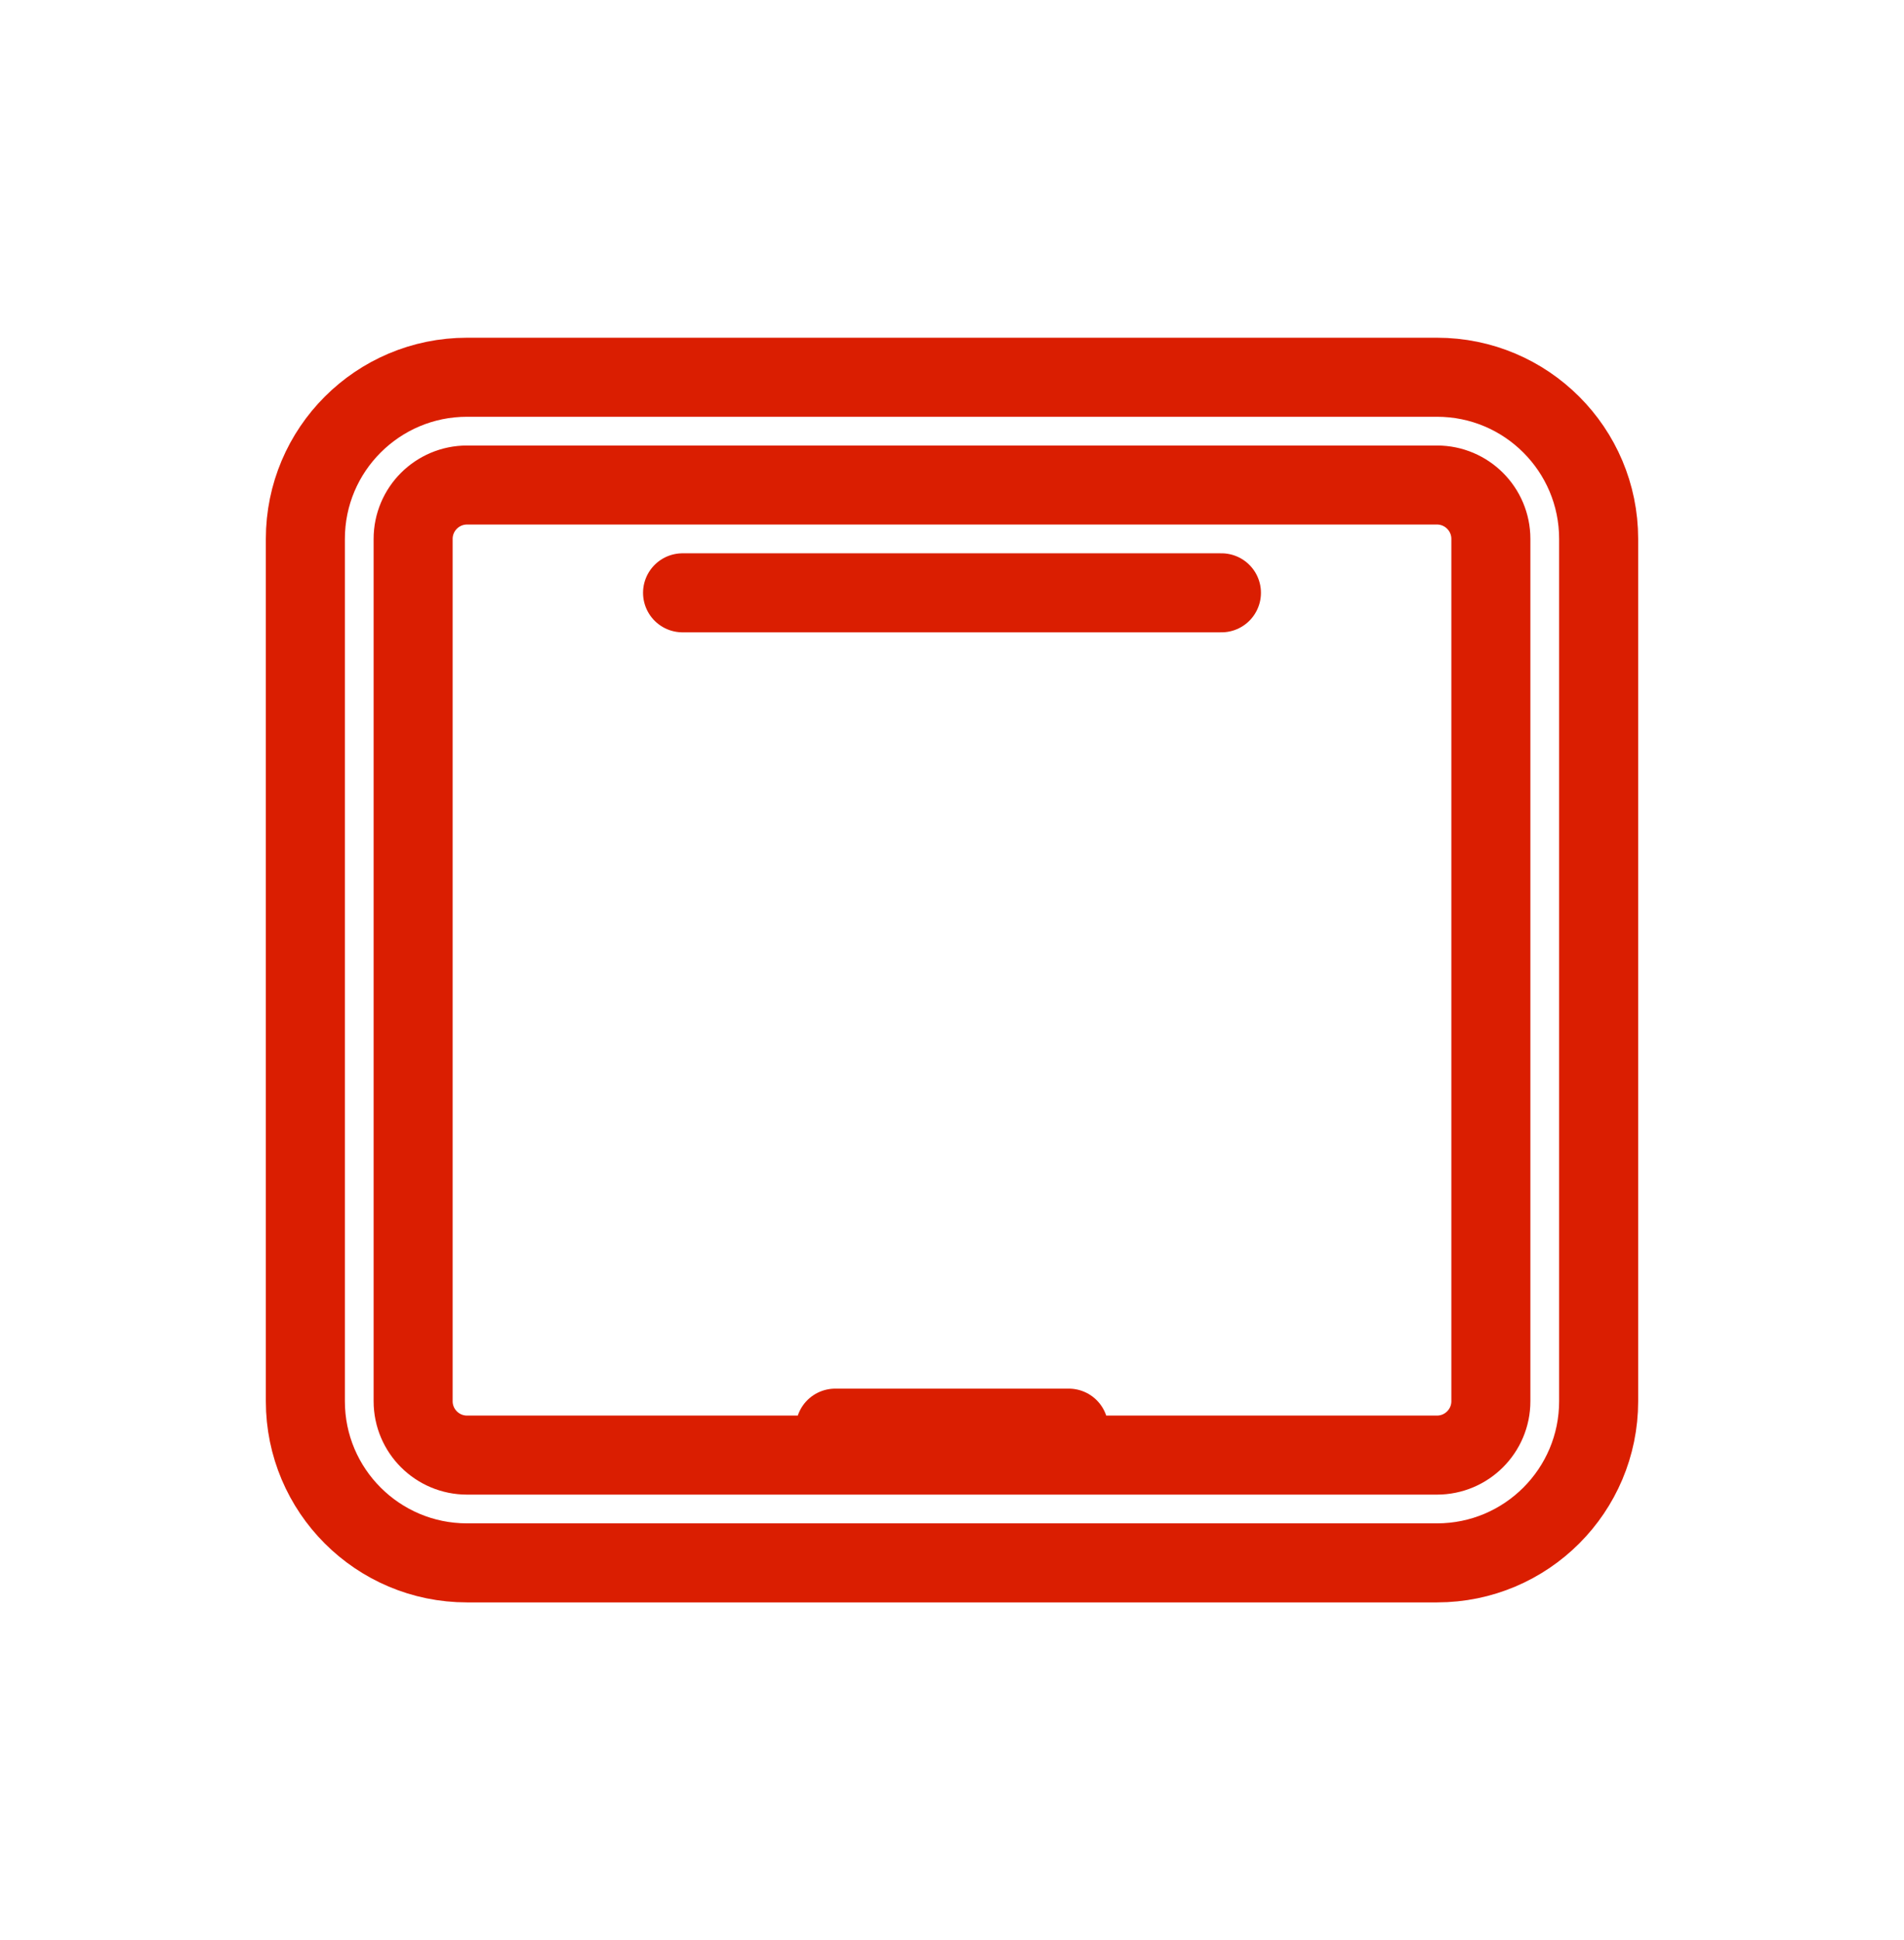 <svg xmlns="http://www.w3.org/2000/svg" width="53" height="54" viewBox="0 0 53 54" fill="none"><path d="M13 10.5h27c2.485 0 4.5 2.015 4.5 4.5v24c0 2.485-2.015 4.5-4.5 4.5H13c-2.485 0-4.5-2.015-4.5-4.5v-24c0-2.485 2.015-4.5 4.5-4.5Zm0 3c-.828 0-1.5.672-1.5 1.5v24c0 .828.672 1.5 1.5 1.5h27c.828 0 1.5-.672 1.5-1.5v-24c0-.828-.672-1.5-1.5-1.5H13Zm10.25 26.25h6.5" stroke="#da1e01" stroke-width="2.2" stroke-linecap="round" stroke-linejoin="round"/><path d="M19 16.5h15" stroke="#da1e01" stroke-width="2.2" stroke-linecap="round"/></svg>